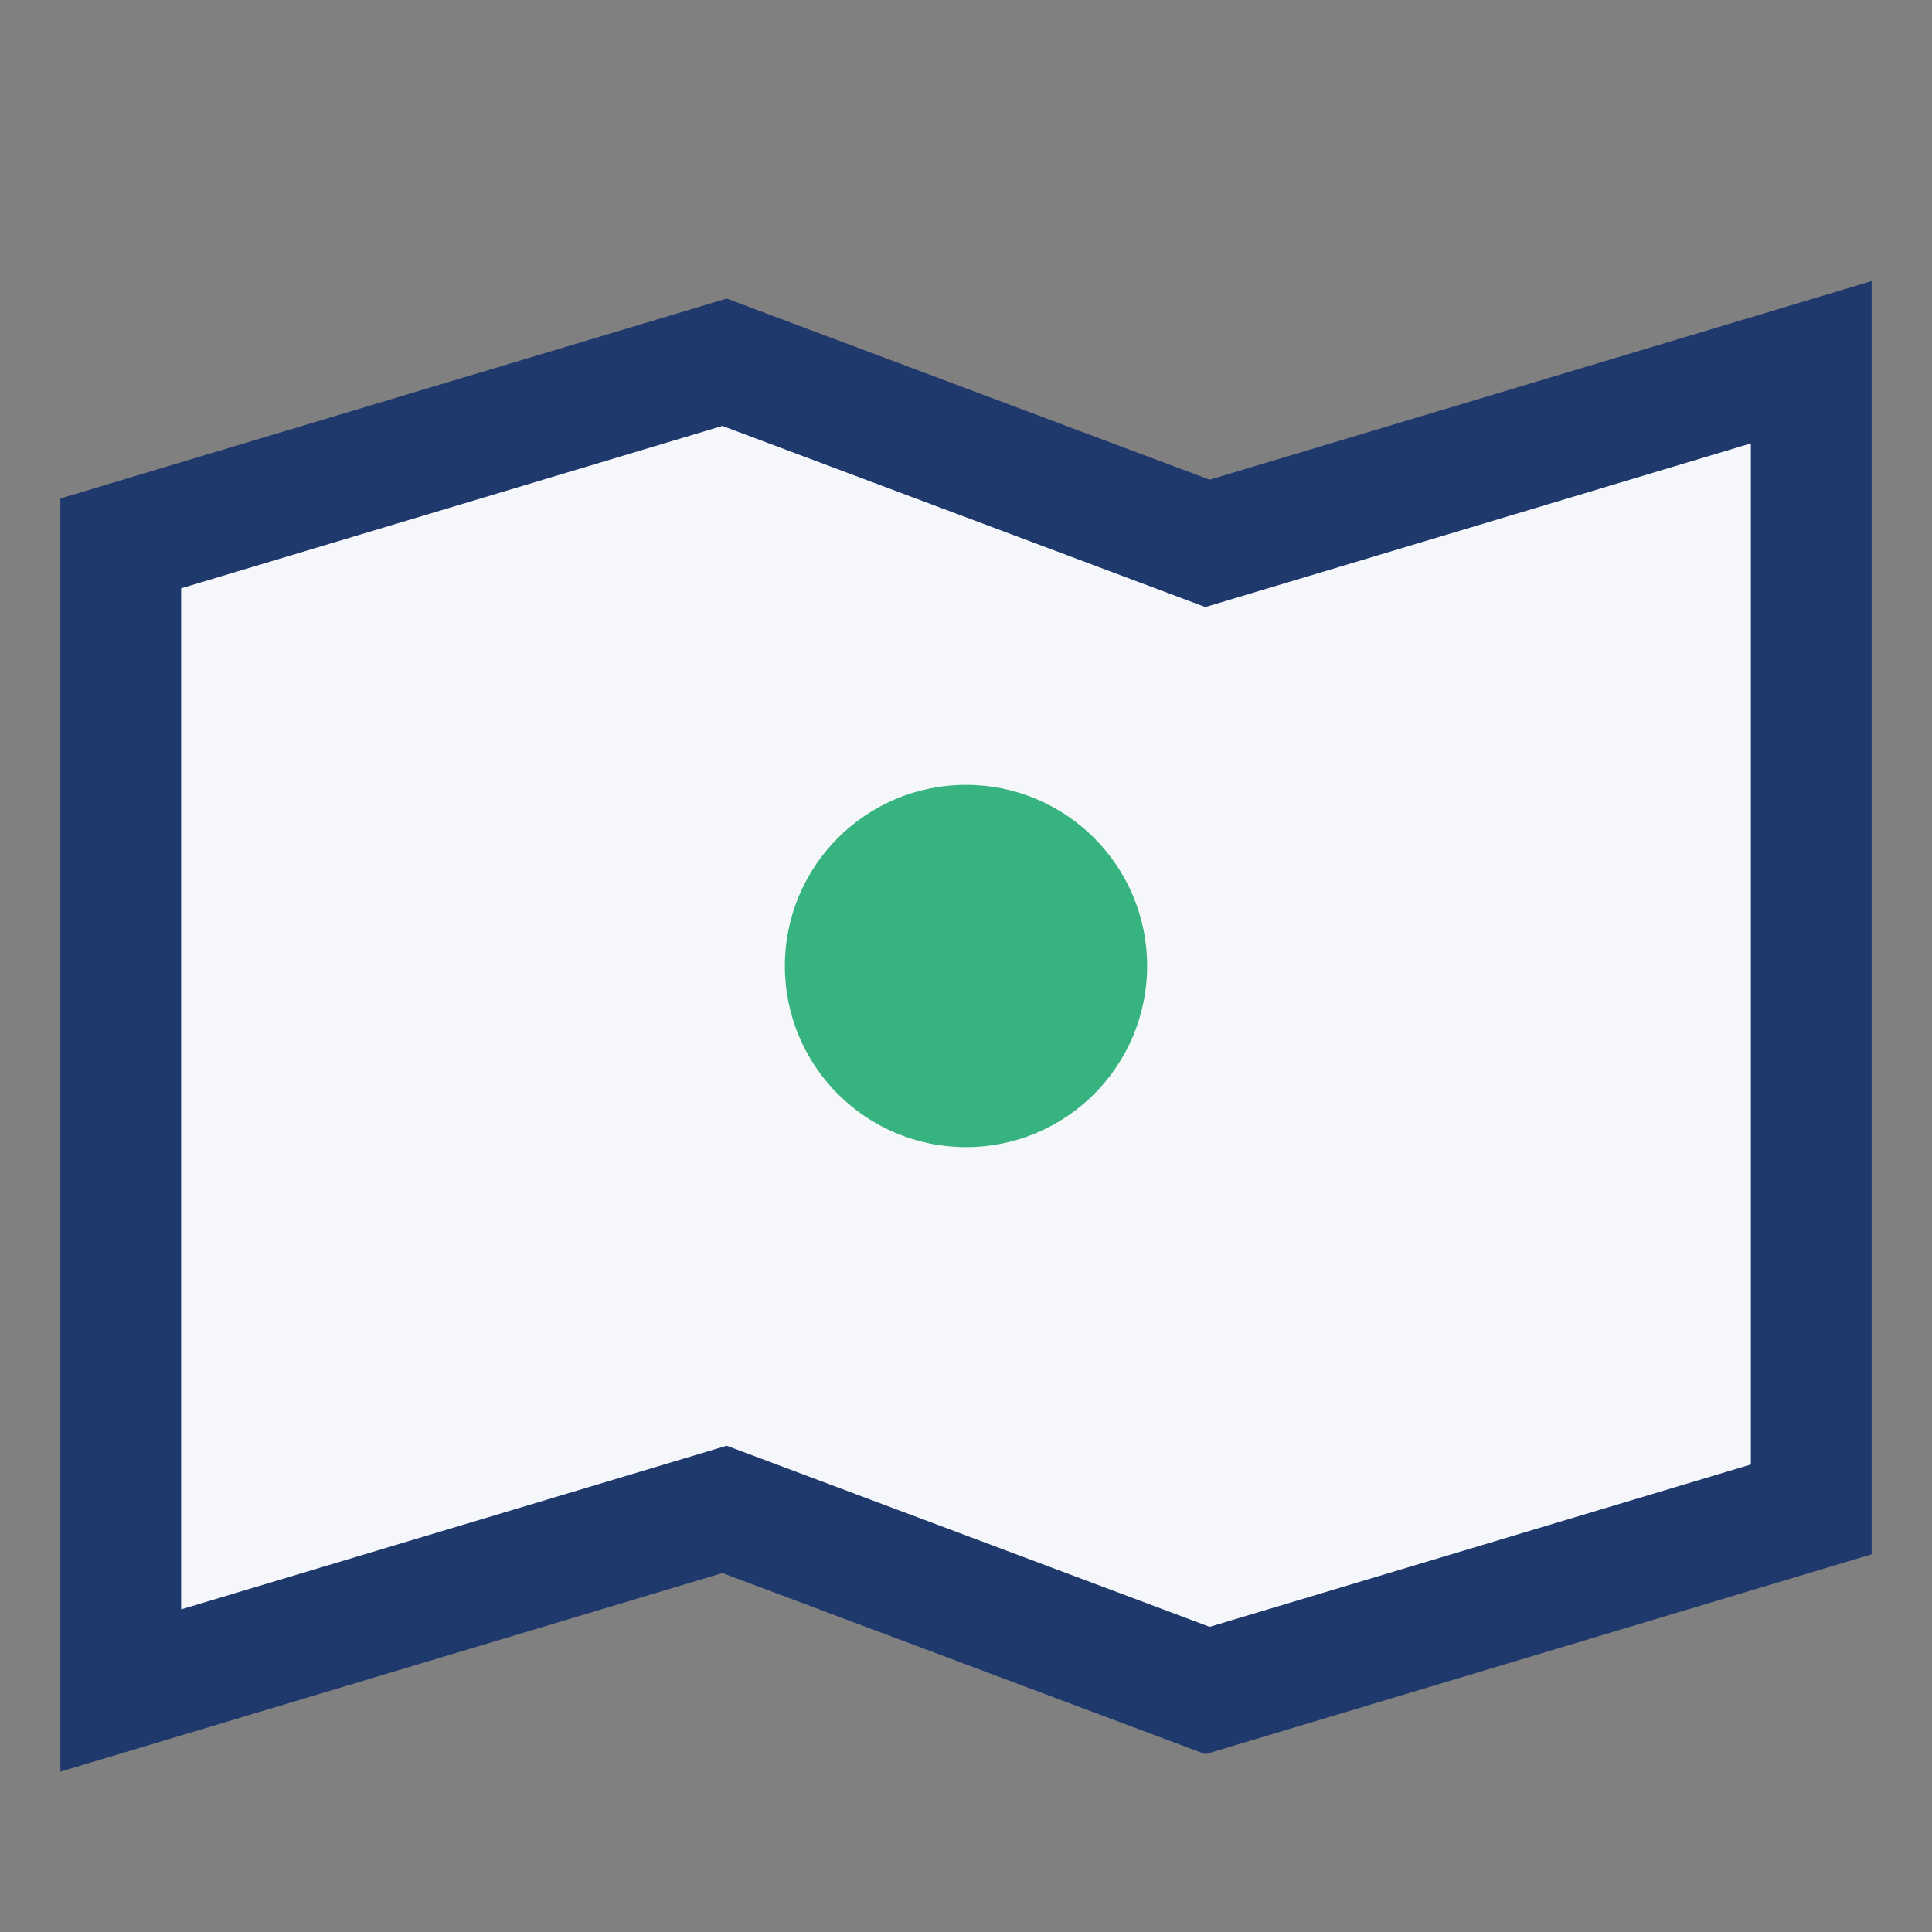 <?xml version="1.0" encoding="UTF-8"?>
<svg xmlns="http://www.w3.org/2000/svg" width="32" height="32" viewBox="0 0 32 32"><rect x="0" y="0" width="32" height="32" fill="#808080" stroke="none"/><polygon points="2,9 12,6 20,9 30,6 30,25 20,28 12,25 2,28" fill="#F5F7FA" stroke="#20396D" stroke-width="2"/><circle cx="16" cy="16" r="3" fill="#36B37E"/></svg>